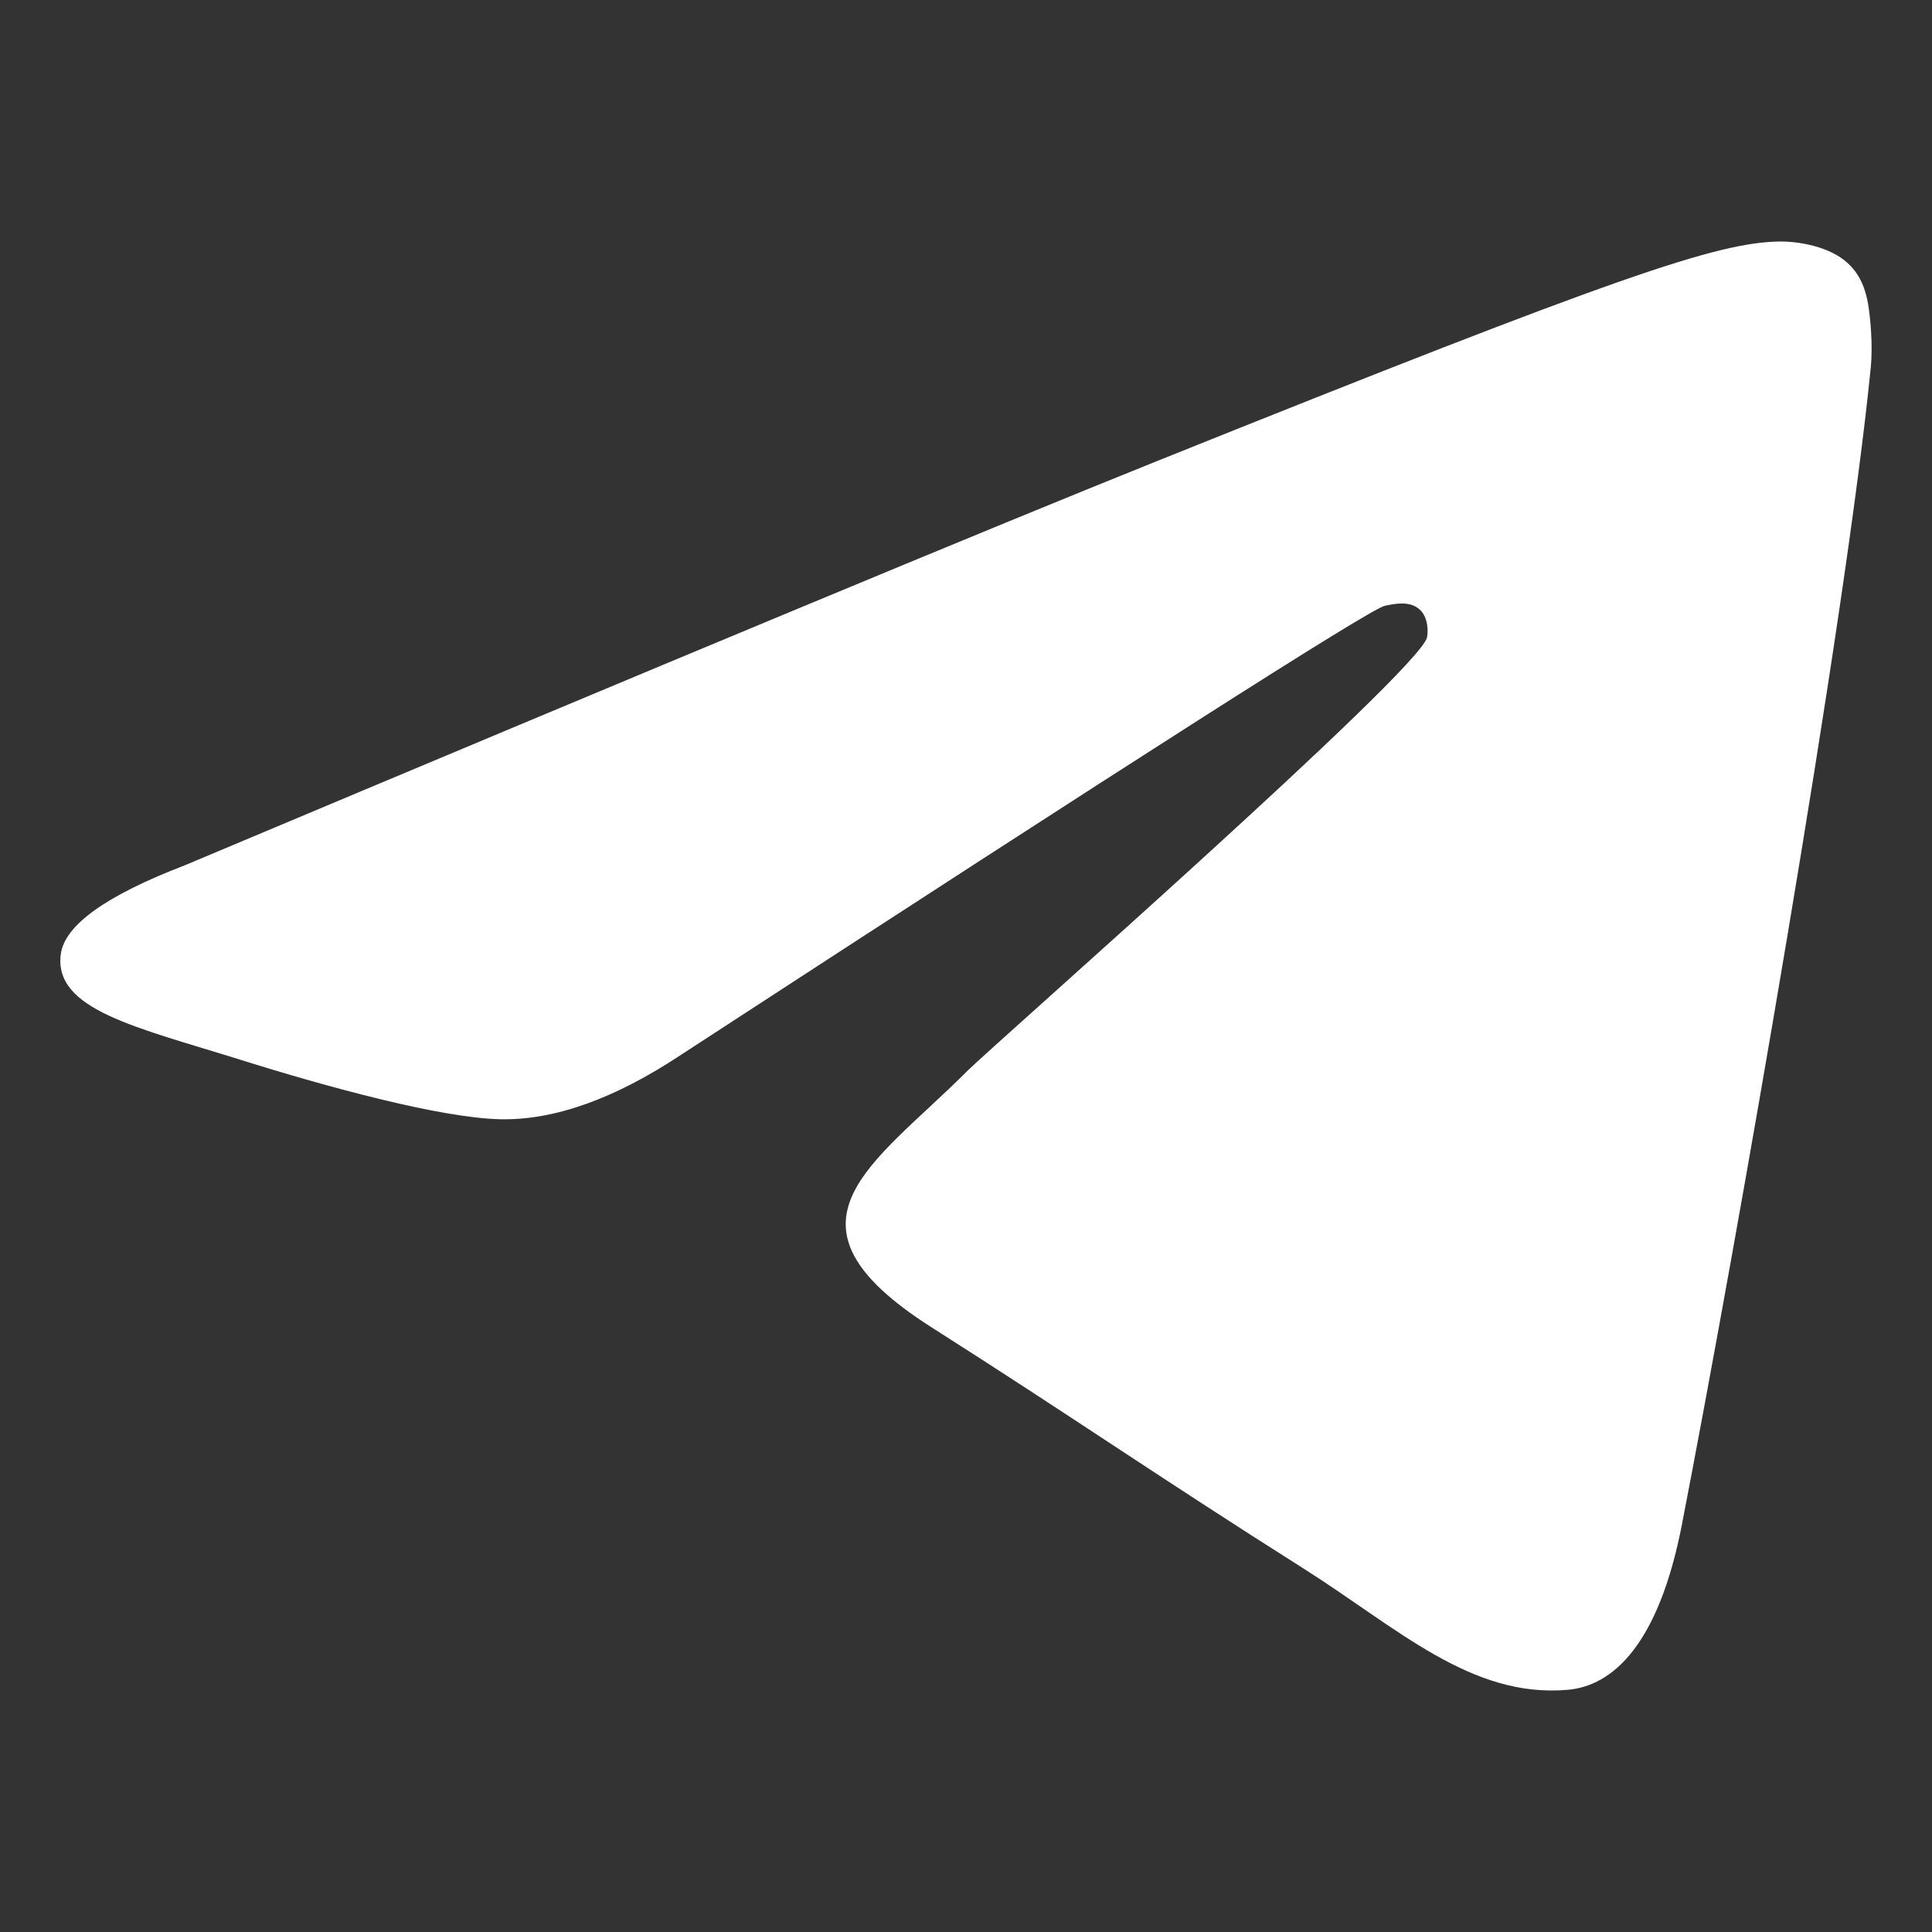 <?xml version="1.0" encoding="UTF-8"?> <svg xmlns="http://www.w3.org/2000/svg" width="22" height="22" viewBox="0 0 22 22" fill="none"><rect x="0" y="0" width="22" height="22" fill="#333333" stroke="none"/><path fill-rule="evenodd" clip-rule="evenodd" d="M2.105 9.853C7.642 7.525 11.334 5.989 13.181 5.248C18.455 3.13 19.551 2.762 20.265 2.75C20.422 2.747 20.774 2.785 21.001 2.963C21.193 3.114 21.246 3.317 21.272 3.46C21.297 3.602 21.328 3.928 21.303 4.181C21.017 7.08 19.781 14.115 19.152 17.362C18.885 18.736 18.361 19.197 17.854 19.242C16.751 19.34 15.913 18.538 14.845 17.862C13.174 16.805 12.229 16.146 10.607 15.114C8.732 13.921 9.947 13.266 11.016 12.194C11.296 11.914 16.155 7.647 16.249 7.26C16.261 7.212 16.272 7.031 16.161 6.936C16.05 6.841 15.886 6.873 15.767 6.899C15.6 6.936 12.93 8.64 7.757 12.01C6.999 12.513 6.312 12.758 5.697 12.745C5.019 12.731 3.715 12.375 2.745 12.07C1.555 11.697 0.61 11.5 0.692 10.866C0.735 10.536 1.206 10.198 2.105 9.853Z" fill="white"></path></svg> 